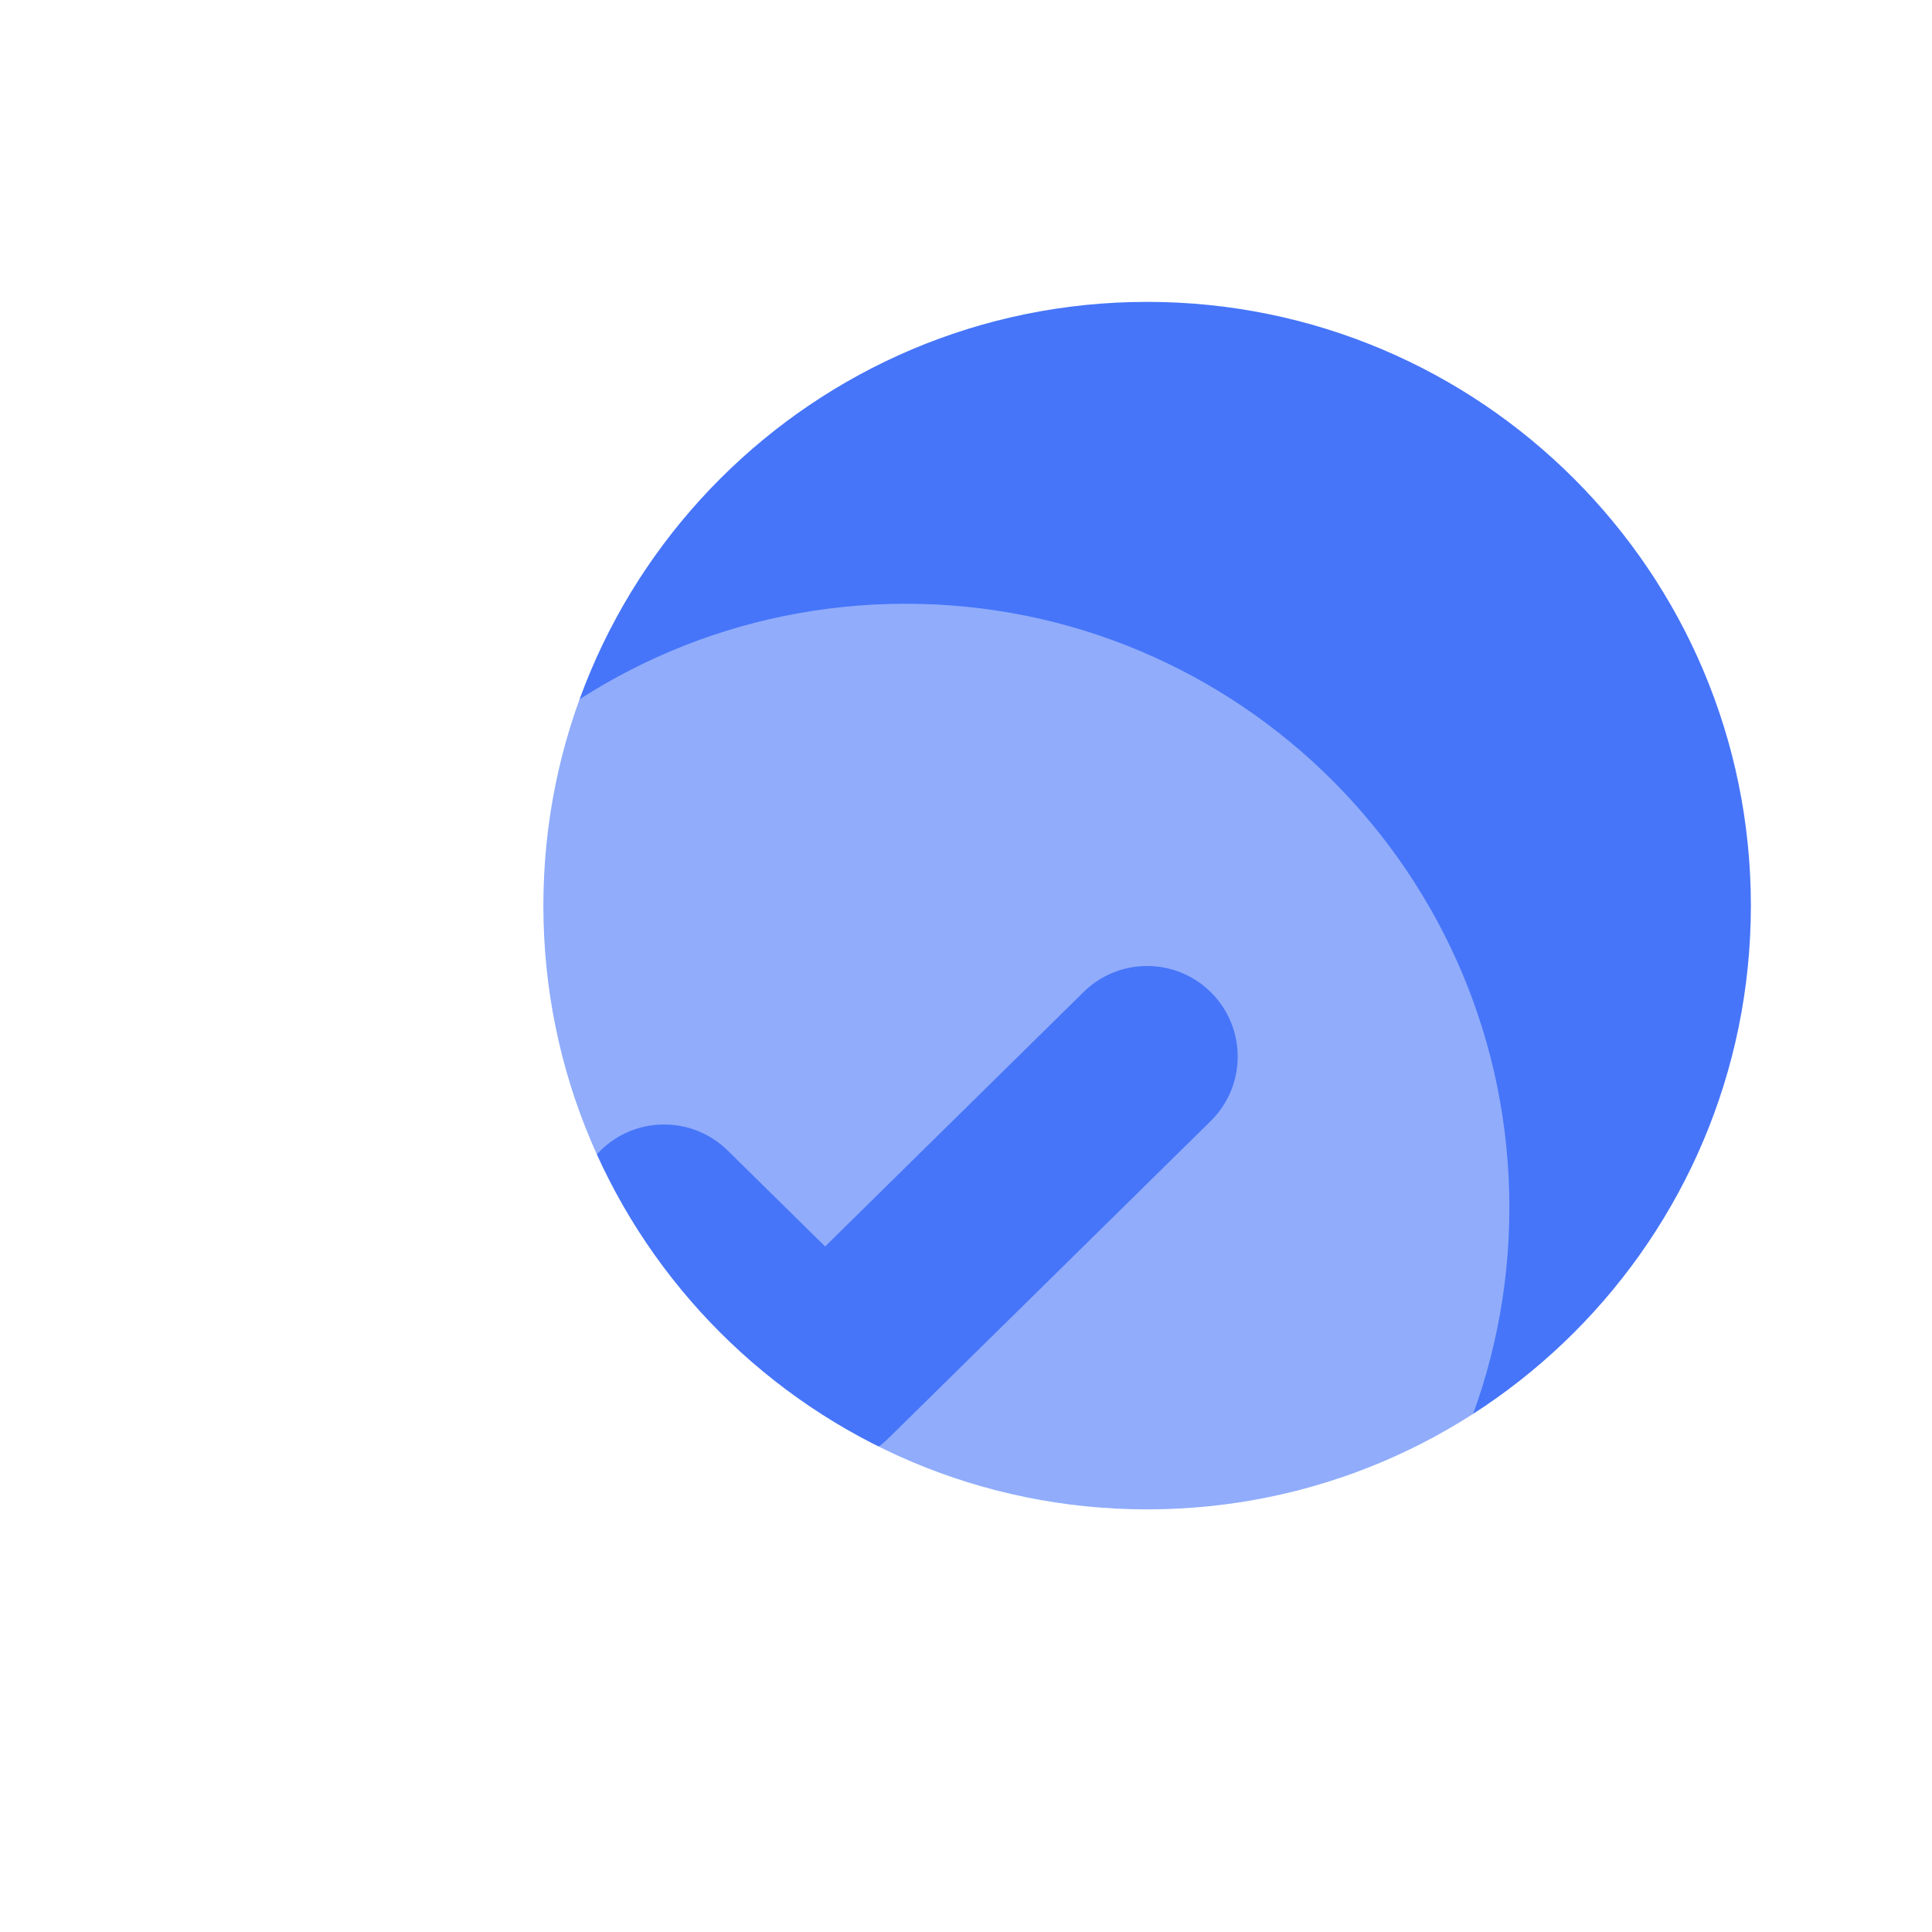 <svg width="128" height="128" viewBox="0 0 128 128" fill="none" xmlns="http://www.w3.org/2000/svg">
<g filter="url(#filter0_d_45_1748)">
<g filter="url(#filter1_i_45_1748)">
<path d="M72 96C94.091 96 112 78.091 112 56C112 33.909 94.091 16 72 16C49.909 16 32 33.909 32 56C32 78.091 49.909 96 72 96Z" fill="url(#paint0_linear_45_1748)"/>
</g>
<g filter="url(#filter2_ii_45_1748)">
<path fill-rule="evenodd" clip-rule="evenodd" d="M56 112C78.091 112 96 94.091 96 72C96 49.909 78.091 32 56 32C33.909 32 16 49.909 16 72C16 94.091 33.909 112 56 112ZM76.209 66.276C78.571 63.951 78.6 60.152 76.276 57.791C73.951 55.429 70.152 55.4 67.791 57.724L50.667 74.581L44.209 68.224C41.848 65.9 38.049 65.929 35.724 68.291C33.4 70.652 33.429 74.451 35.791 76.776L46.458 87.276C48.793 89.575 52.541 89.575 54.876 87.276L76.209 66.276Z" fill="white" fill-opacity="0.4"/>
</g>
</g>
<defs>
<filter id="filter0_d_45_1748" x="12" y="12" width="112" height="112" filterUnits="userSpaceOnUse" color-interpolation-filters="sRGB">
<feFlood flood-opacity="0" result="BackgroundImageFix"/>
<feColorMatrix in="SourceAlpha" type="matrix" values="0 0 0 0 0 0 0 0 0 0 0 0 0 0 0 0 0 0 127 0" result="hardAlpha"/>
<feOffset dx="4" dy="4"/>
<feGaussianBlur stdDeviation="4"/>
<feColorMatrix type="matrix" values="0 0 0 0 0 0 0 0 0 0 0 0 0 0 0 0 0 0 0.4 0"/>
<feBlend mode="normal" in2="BackgroundImageFix" result="effect1_dropShadow_45_1748"/>
<feBlend mode="normal" in="SourceGraphic" in2="effect1_dropShadow_45_1748" result="shape"/>
</filter>
<filter id="filter1_i_45_1748" x="32" y="16" width="80" height="80" filterUnits="userSpaceOnUse" color-interpolation-filters="sRGB">
<feFlood flood-opacity="0" result="BackgroundImageFix"/>
<feBlend mode="normal" in="SourceGraphic" in2="BackgroundImageFix" result="shape"/>
<feColorMatrix in="SourceAlpha" type="matrix" values="0 0 0 0 0 0 0 0 0 0 0 0 0 0 0 0 0 0 127 0" result="hardAlpha"/>
<feOffset/>
<feGaussianBlur stdDeviation="4"/>
<feComposite in2="hardAlpha" operator="arithmetic" k2="-1" k3="1"/>
<feColorMatrix type="matrix" values="0 0 0 0 1 0 0 0 0 1 0 0 0 0 1 0 0 0 0.8 0"/>
<feBlend mode="normal" in2="shape" result="effect1_innerShadow_45_1748"/>
</filter>
<filter id="filter2_ii_45_1748" x="16" y="32" width="80" height="84" filterUnits="userSpaceOnUse" color-interpolation-filters="sRGB">
<feFlood flood-opacity="0" result="BackgroundImageFix"/>
<feBlend mode="normal" in="SourceGraphic" in2="BackgroundImageFix" result="shape"/>
<feColorMatrix in="SourceAlpha" type="matrix" values="0 0 0 0 0 0 0 0 0 0 0 0 0 0 0 0 0 0 127 0" result="hardAlpha"/>
<feOffset/>
<feGaussianBlur stdDeviation="2"/>
<feComposite in2="hardAlpha" operator="arithmetic" k2="-1" k3="1"/>
<feColorMatrix type="matrix" values="0 0 0 0 1 0 0 0 0 1 0 0 0 0 1 0 0 0 1 0"/>
<feBlend mode="normal" in2="shape" result="effect1_innerShadow_45_1748"/>
<feColorMatrix in="SourceAlpha" type="matrix" values="0 0 0 0 0 0 0 0 0 0 0 0 0 0 0 0 0 0 127 0" result="hardAlpha"/>
<feOffset dy="4"/>
<feGaussianBlur stdDeviation="4"/>
<feComposite in2="hardAlpha" operator="arithmetic" k2="-1" k3="1"/>
<feColorMatrix type="matrix" values="0 0 0 0 1 0 0 0 0 1 0 0 0 0 1 0 0 0 1 0"/>
<feBlend mode="normal" in2="effect1_innerShadow_45_1748" result="effect2_innerShadow_45_1748"/>
</filter>
<linearGradient id="paint0_linear_45_1748" x1="72" y1="16" x2="72" y2="96" gradientUnits="userSpaceOnUse">
<stop stop-color="#4675F9"/>
<stop offset="1" stop-color="#4675F9"/>
</linearGradient>
</defs>
</svg>
